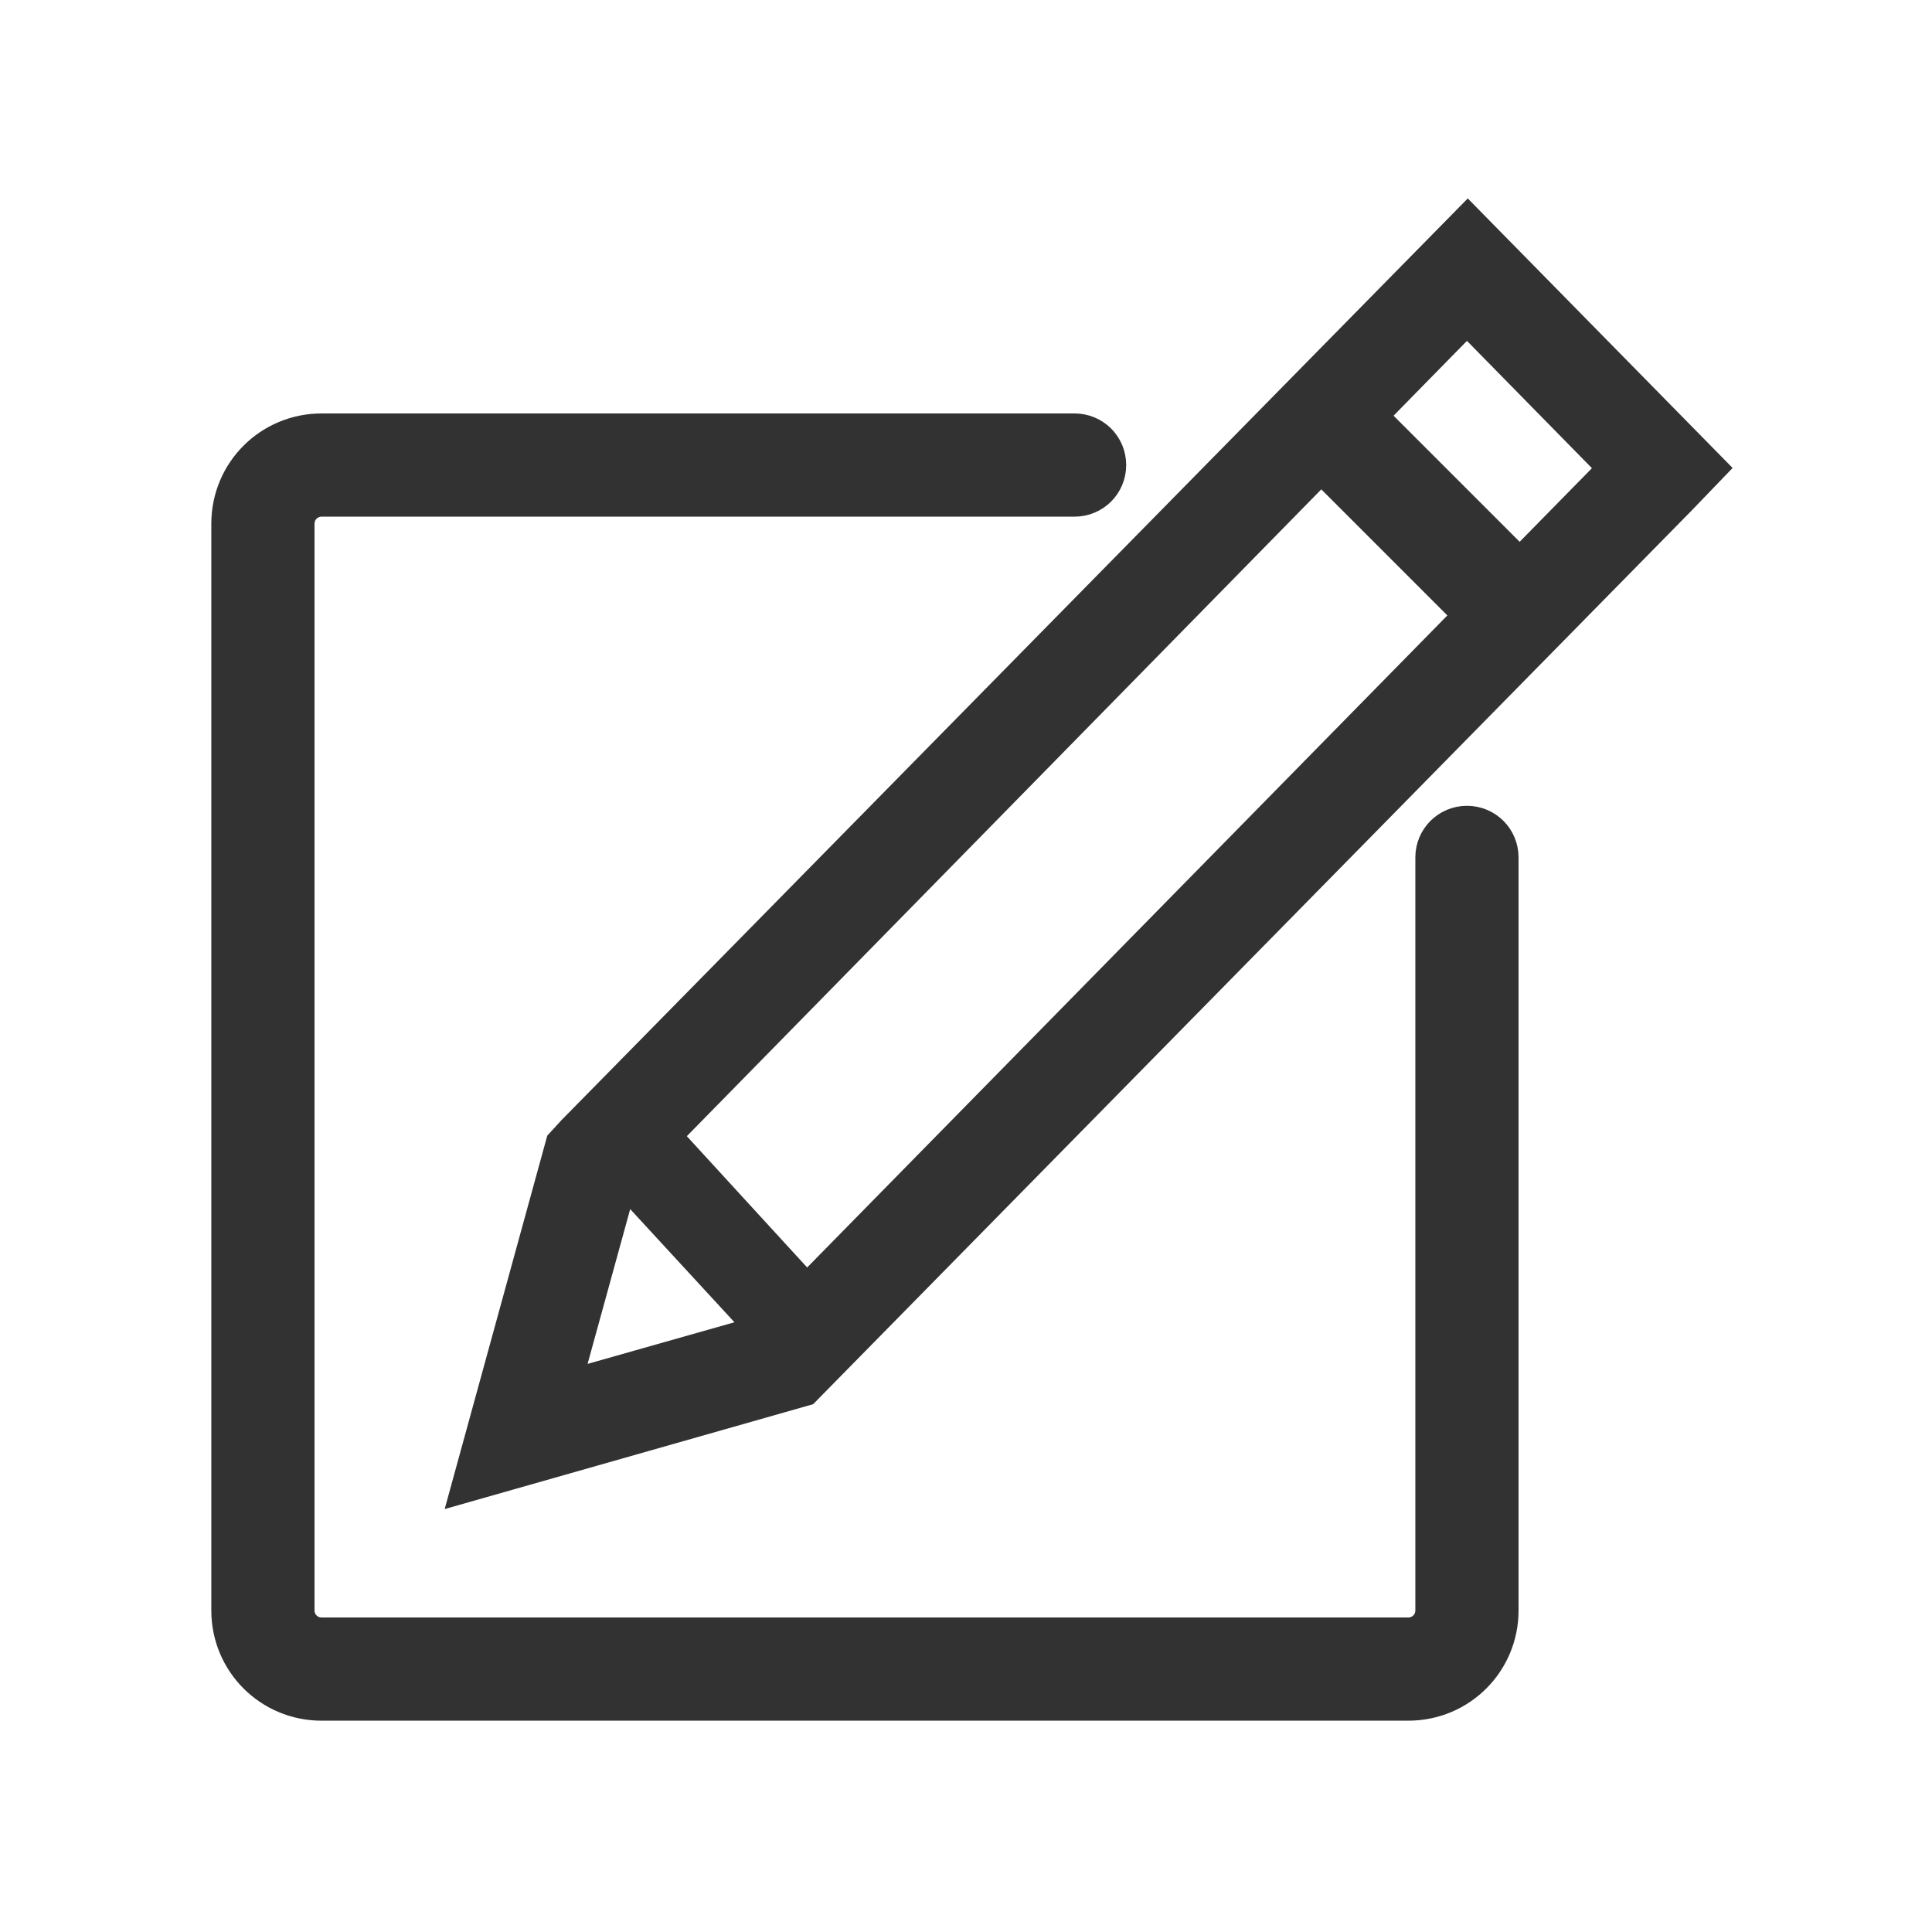 <svg width="24" height="24" viewBox="0 0 24 24" fill="none" xmlns="http://www.w3.org/2000/svg">
<path d="M6.062 18.203L7.136 14.294L7.244 14.176L18.233 3L21 5.816L20.744 6.082L9.903 17.11L6.062 18.203ZM7.569 14.55L6.761 17.485L9.647 16.667L20.301 5.816L18.223 3.699L7.579 14.55H7.569Z" fill="#323232" stroke="#323232" stroke-width="0.75" stroke-miterlimit="10"/>
<path d="M17.494 21H3.995C3.443 21 3 20.557 3 20.006V6.506C3 5.954 3.443 5.511 3.995 5.511H13.349C13.497 5.511 13.615 5.629 13.615 5.777C13.615 5.925 13.497 6.043 13.349 6.043H3.995C3.739 6.043 3.532 6.25 3.532 6.506V20.006C3.532 20.262 3.739 20.468 3.995 20.468H17.494C17.75 20.468 17.957 20.262 17.957 20.006V10.651C17.957 10.503 18.076 10.385 18.223 10.385C18.371 10.385 18.489 10.503 18.489 10.651V20.006C18.489 20.557 18.046 21 17.494 21Z" fill="#323232" stroke="#323232" stroke-width="0.75" stroke-miterlimit="10"/>
<path d="M16.481 4.864L16.105 5.24L18.758 7.893L19.134 7.517L16.481 4.864Z" fill="#323232" stroke="#323232" stroke-width="0.75" stroke-miterlimit="10"/>
<path d="M9.548 16.333L7.815 14.452L8.071 14.166L9.804 16.057L9.548 16.333Z" fill="#323232" stroke="#323232" stroke-width="0.75" stroke-miterlimit="10"/>
</svg>
